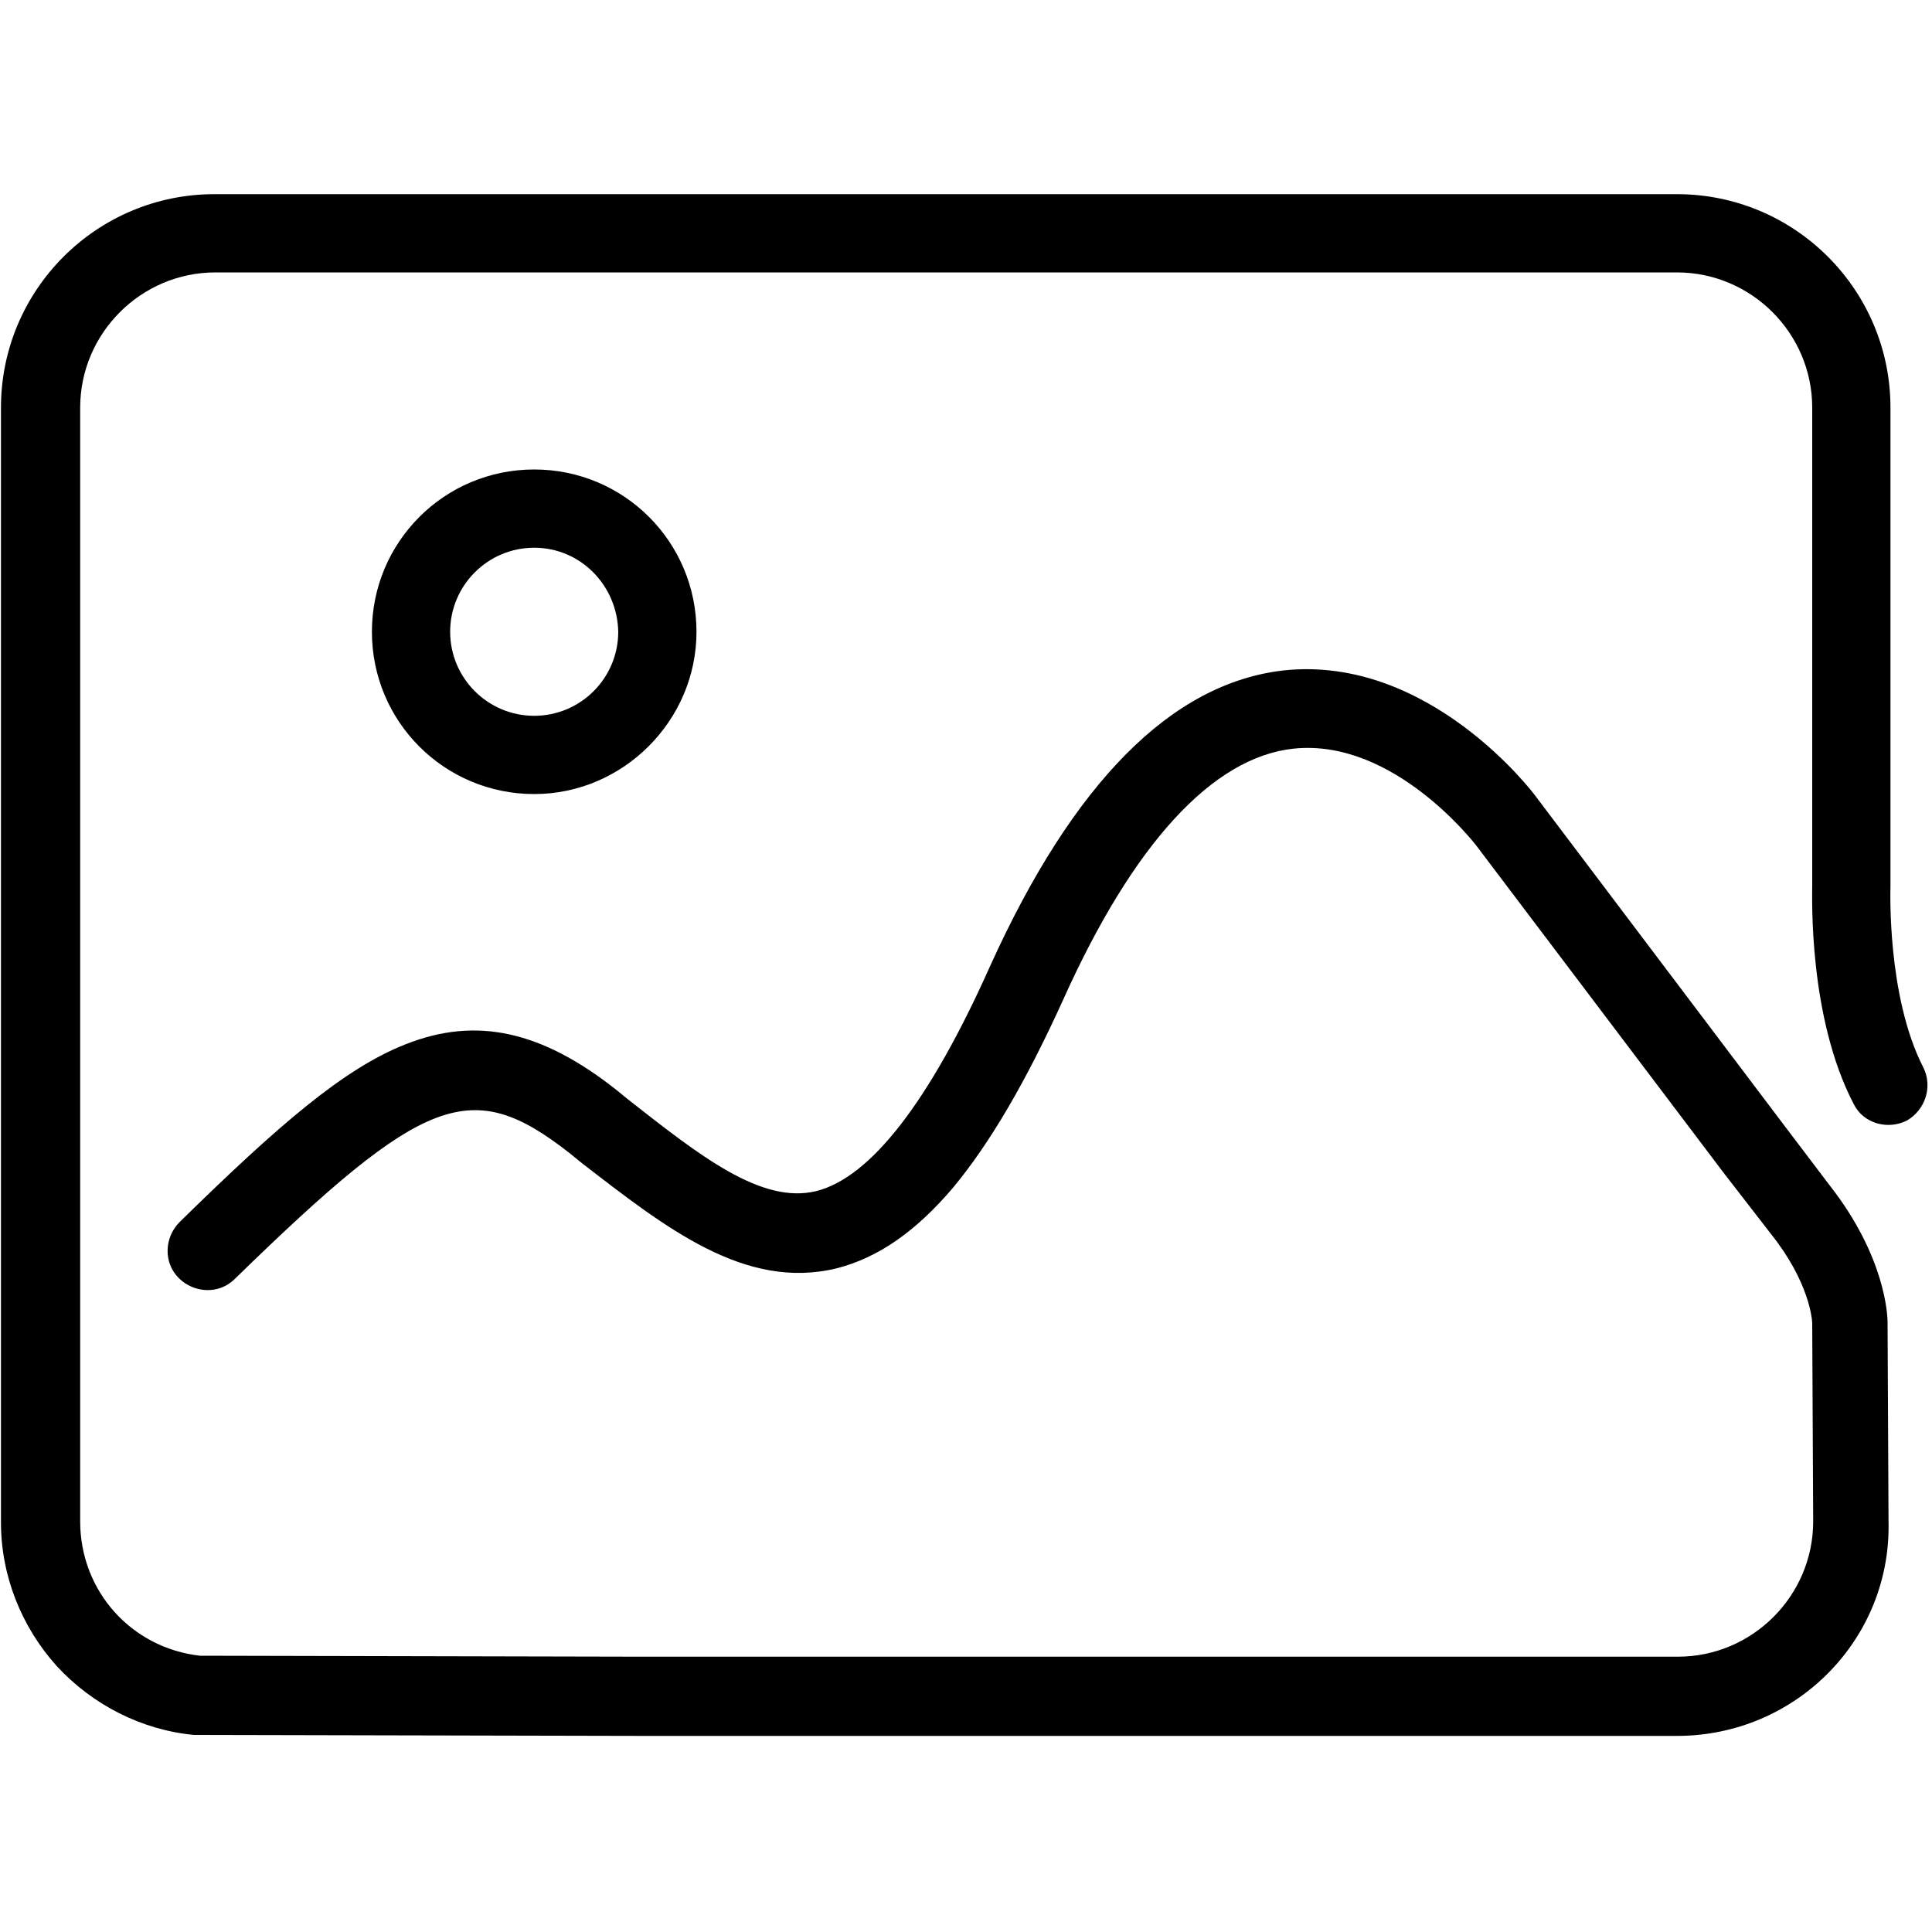 <?xml version="1.0" standalone="no"?><!DOCTYPE svg PUBLIC "-//W3C//DTD SVG 1.1//EN" "http://www.w3.org/Graphics/SVG/1.1/DTD/svg11.dtd"><svg t="1582367087128" class="icon" viewBox="0 0 1024 1024" version="1.1" xmlns="http://www.w3.org/2000/svg" p-id="47649" xmlns:xlink="http://www.w3.org/1999/xlink" width="32" height="32"><defs><style type="text/css"></style></defs><path d="M888.832 920.064H339.456l-234.496-0.512h-2.048c-27.648-2.56-53.76-15.872-72.704-36.352-18.944-20.992-29.696-48.128-29.696-76.288V216.064C0.512 153.6 51.2 102.912 113.664 102.912h775.168c62.464 0 113.152 50.688 113.152 113.152v253.952c0 0.512-2.048 57.856 17.408 95.744 5.12 10.24 1.024 22.528-8.704 28.16-10.24 5.12-23.04 1.536-28.16-8.704-24.064-46.08-22.016-109.568-22.016-116.224V216.064c0-39.424-32.256-71.68-71.68-71.68H114.176c-39.424 0-71.68 32.256-71.68 71.68v590.336c0 36.864 27.136 67.072 63.488 71.168l233.472 0.512h549.888c39.424 0 71.68-32.256 71.68-71.68l-0.512-104.96c0-2.048-1.536-22.016-22.016-47.616l-24.576-31.744-131.584-174.08c-0.512-0.512-43.52-56.832-96.768-51.2-43.008 4.608-84.992 50.688-121.856 132.608-19.968 44.032-38.912 76.288-58.368 99.84-19.968 23.552-39.936 37.376-61.952 43.008-48.64 11.776-90.624-21.504-135.68-56.32l-5.632-4.608c-52.224-40.96-76.8-31.744-177.664 66.56-8.192 8.192-21.504 7.68-29.696-0.512-8.192-8.192-7.68-21.504 0.512-29.696 52.224-51.2 87.04-81.408 119.808-94.208 37.376-14.848 72.192-7.168 112.128 24.576l5.632 4.608c37.888 29.696 70.656 55.808 99.84 48.64 28.672-7.168 59.904-47.104 92.16-119.296 44.032-97.28 96.256-150.016 155.648-156.672 76.8-8.192 132.096 64.512 134.144 67.584l131.072 173.568 24.064 31.744c29.696 37.888 30.72 69.12 30.72 72.704l0.512 105.472c1.536 62.464-49.152 113.664-112.128 113.664z m0 0" p-id="47650"></path><path d="M283.136 420.864c-47.616 0-86.016-38.4-86.016-86.016S235.52 248.832 283.136 248.832s86.016 38.4 86.016 86.016c0 47.104-38.912 86.016-86.016 86.016z m0-130.56c-24.576 0-44.544 19.968-44.544 44.544 0 24.576 19.968 44.544 44.544 44.544 24.576 0 44.544-19.968 44.544-44.544-0.512-24.576-19.968-44.544-44.544-44.544z m0 0" p-id="47651"></path></svg>